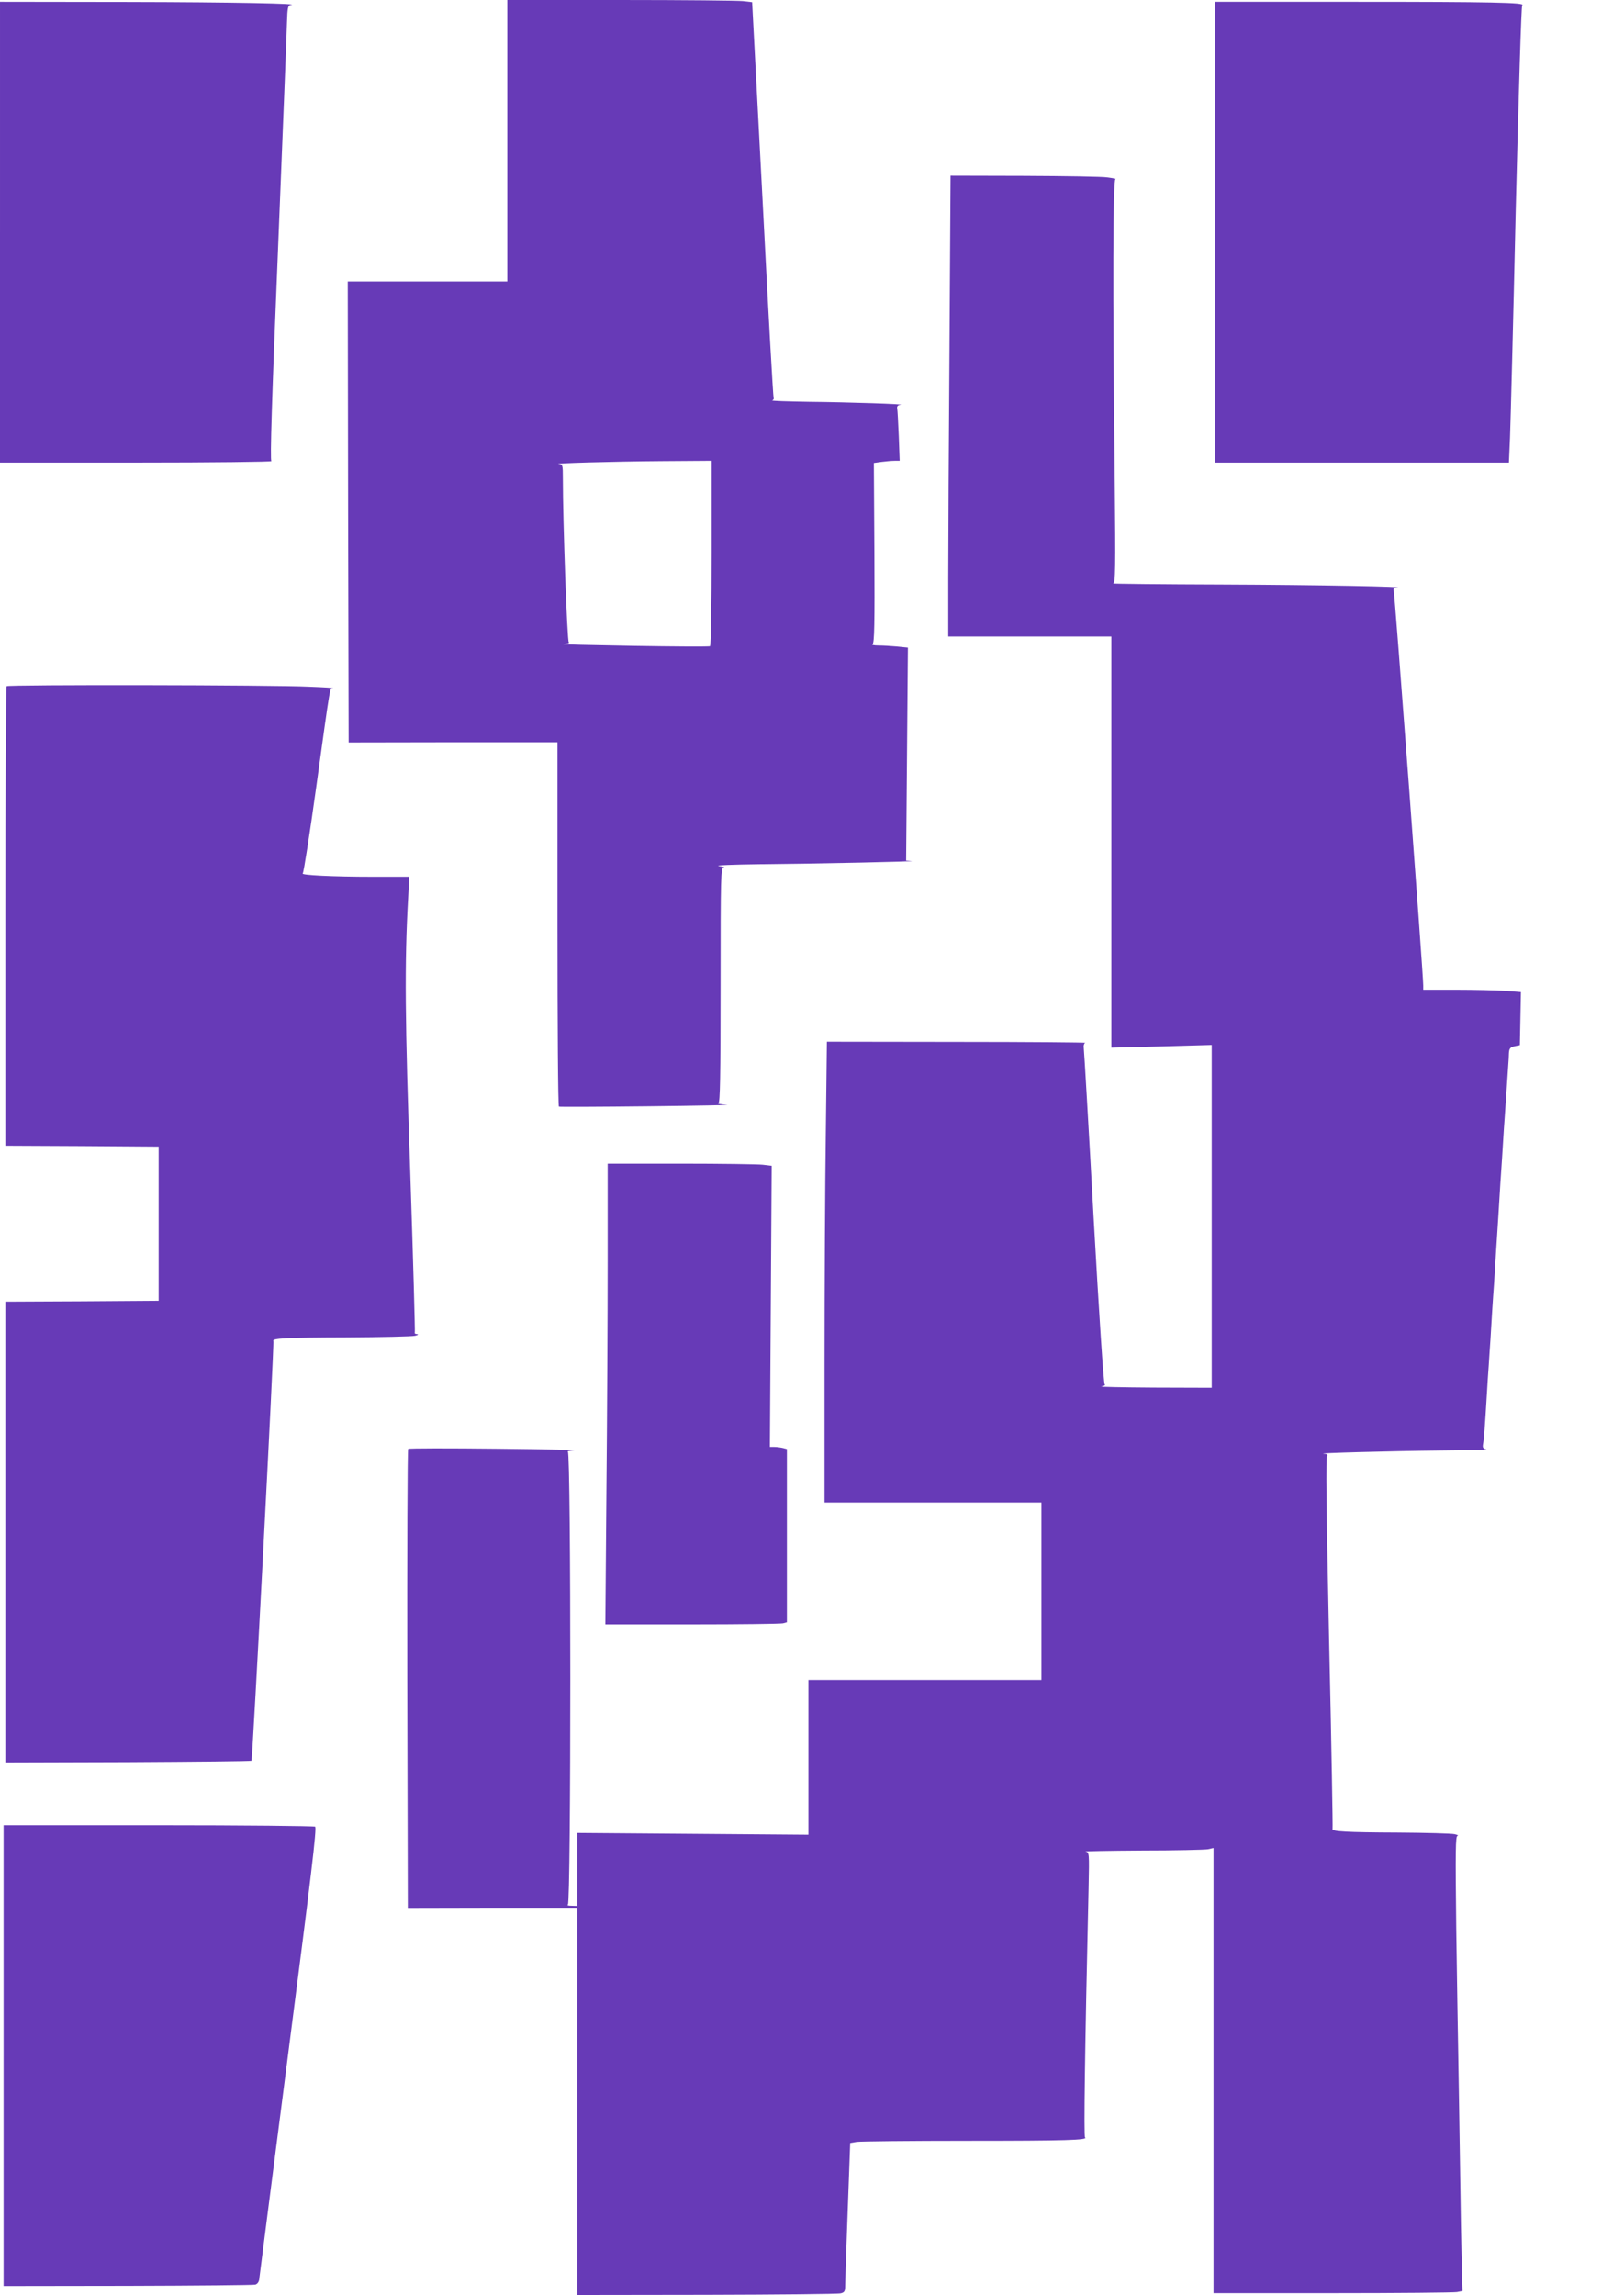 <?xml version="1.0" standalone="no"?>
<!DOCTYPE svg PUBLIC "-//W3C//DTD SVG 20010904//EN"
 "http://www.w3.org/TR/2001/REC-SVG-20010904/DTD/svg10.dtd">
<svg version="1.0" xmlns="http://www.w3.org/2000/svg"
 width="906pt" height="1280pt" viewBox="0 0 906 1280"
 preserveAspectRatio="xMidYMid meet">
<g transform="translate(0,1280) scale(0.1,-0.1)"
fill="#673ab7" stroke="none">
<path d="M2830 12015 l0 -785 -445 0 -445 0 2 -1285 3 -1286 583 1 582 0 0
-1014 c0 -558 3 -1016 8 -1018 4 -2 230 -1 502 2 272 3 468 7 435 8 -33 2 -54
6 -47 9 9 4 12 145 12 659 0 616 1 654 18 656 9 0 -3 4 -28 8 -25 4 77 8 230
10 330 3 887 15 845 18 l-30 2 5 594 5 594 -59 6 c-32 3 -80 6 -105 6 -27 0
-41 4 -33 8 10 7 12 113 10 509 l-3 501 44 6 c24 3 56 6 72 6 l28 0 -5 138
c-3 75 -7 145 -9 155 -2 11 4 18 18 19 45 4 -297 15 -508 17 -121 2 -214 5
-207 8 6 2 10 8 8 12 -3 4 -31 502 -62 1108 l-58 1101 -51 6 c-27 3 -335 6
-682 6 l-633 0 0 -785z m1140 -2299 c0 -283 -4 -517 -9 -520 -4 -3 -199 -2
-432 2 -233 4 -406 8 -385 10 22 2 35 6 29 10 -9 6 -33 673 -33 915 0 73 -1
77 -22 79 -46 4 296 14 570 16 l282 2 0 -514z"/>
<path d="M0 11505 l0 -1285 763 0 c419 0 757 4 751 8 -8 5 2 334 37 1182 26
646 49 1217 50 1268 2 75 6 92 18 94 80 8 -321 16 -906 17 l-713 1 0 -1285z"/>
<path d="M6780 11505 l0 -1285 819 0 819 0 6 138 c3 75 18 648 32 1272 16 646
31 1138 36 1141 23 15 -179 19 -919 19 l-793 0 0 -1285z"/>
<path d="M5297 10868 c-4 -524 -7 -1103 -7 -1285 l0 -333 455 0 455 0 0 -1146
0 -1147 280 7 280 8 0 -956 0 -956 -322 1 c-178 1 -310 4 -294 6 16 3 25 8 19
11 -6 4 -31 380 -62 932 -28 509 -53 935 -55 947 -2 12 2 24 8 27 6 2 -316 5
-715 5 l-726 1 -6 -512 c-4 -281 -7 -859 -7 -1285 l0 -773 605 0 605 0 0 -495
0 -495 -650 0 -650 0 0 -431 0 -432 -645 5 -645 5 0 -203 0 -204 -32 1 c-18 0
-27 3 -20 6 18 7 18 2519 0 2526 -7 3 14 7 47 9 33 1 -163 5 -435 8 -272 3
-498 3 -503 -1 -4 -3 -6 -580 -5 -1282 l3 -1278 473 1 472 0 0 -1080 0 -1080
723 1 c397 1 733 4 747 8 21 5 25 12 25 41 0 19 6 207 14 416 l14 382 36 6
c20 3 299 6 621 6 547 0 674 4 653 19 -7 5 -1 483 20 1393 4 194 4 197 -17
201 -12 2 130 5 315 6 185 0 351 4 368 7 l31 7 0 -1242 0 -1241 664 0 c365 0
677 3 694 6 l31 6 -4 137 c-2 75 -7 334 -10 576 -4 242 -8 521 -10 620 -2 99
-7 411 -11 693 -5 431 -4 512 7 513 8 1 1 5 -16 9 -16 4 -160 8 -320 9 -277 1
-369 6 -361 20 2 3 -6 472 -19 1041 -16 761 -19 1037 -11 1042 6 4 -2 9 -19
10 -54 3 373 15 655 18 151 1 265 5 252 7 -19 4 -22 9 -18 31 5 26 10 95 21
277 3 50 7 119 10 155 2 36 7 103 10 150 3 47 7 121 10 165 3 44 7 109 10 145
2 36 7 108 10 160 3 52 8 122 10 155 2 33 7 105 10 160 3 55 8 125 10 155 2
30 7 100 10 155 3 55 8 123 10 150 2 28 7 100 11 160 4 61 8 121 9 135 1 14 3
39 3 57 2 26 7 32 32 38 l29 6 3 148 3 148 -89 7 c-49 3 -172 6 -273 6 l-183
0 0 23 c0 65 -160 2198 -165 2207 -3 5 4 11 17 12 83 6 -435 16 -967 18 -346
1 -623 4 -615 6 13 4 14 73 9 577 -12 1071 -10 1677 4 1678 6 1 -13 5 -43 9
-30 5 -240 8 -466 9 l-411 1 -6 -952z"/>
<path d="M37 8973 c-4 -3 -7 -582 -7 -1285 l0 -1278 428 -2 427 -3 0 -430 0
-430 -427 -3 -428 -2 0 -1285 0 -1285 684 2 c376 2 686 5 689 8 6 8 128 2331
122 2340 -10 16 67 20 409 21 193 1 365 5 381 9 17 4 22 8 12 9 -10 0 -16 5
-13 9 2 4 -9 402 -25 883 -30 861 -33 1173 -12 1542 l6 117 -204 0 c-220 0
-406 9 -390 19 5 4 39 220 75 481 83 598 75 550 94 552 10 1 -50 5 -133 8
-195 10 -1680 12 -1688 3z"/>
<path d="M3390 5762 c0 -302 -3 -880 -7 -1285 l-6 -737 484 0 c266 0 494 3
507 6 l22 6 0 483 0 483 -22 6 c-13 3 -34 6 -48 6 l-25 0 5 784 5 784 -50 6
c-27 3 -233 6 -457 6 l-408 0 0 -548z"/>
<path d="M20 1335 l0 -1285 693 1 c380 1 701 4 712 7 13 5 21 17 22 37 2 17
75 588 163 1269 126 975 158 1241 148 1248 -7 4 -401 8 -875 8 l-863 0 0
-1285z"/>
</g>
</svg>
